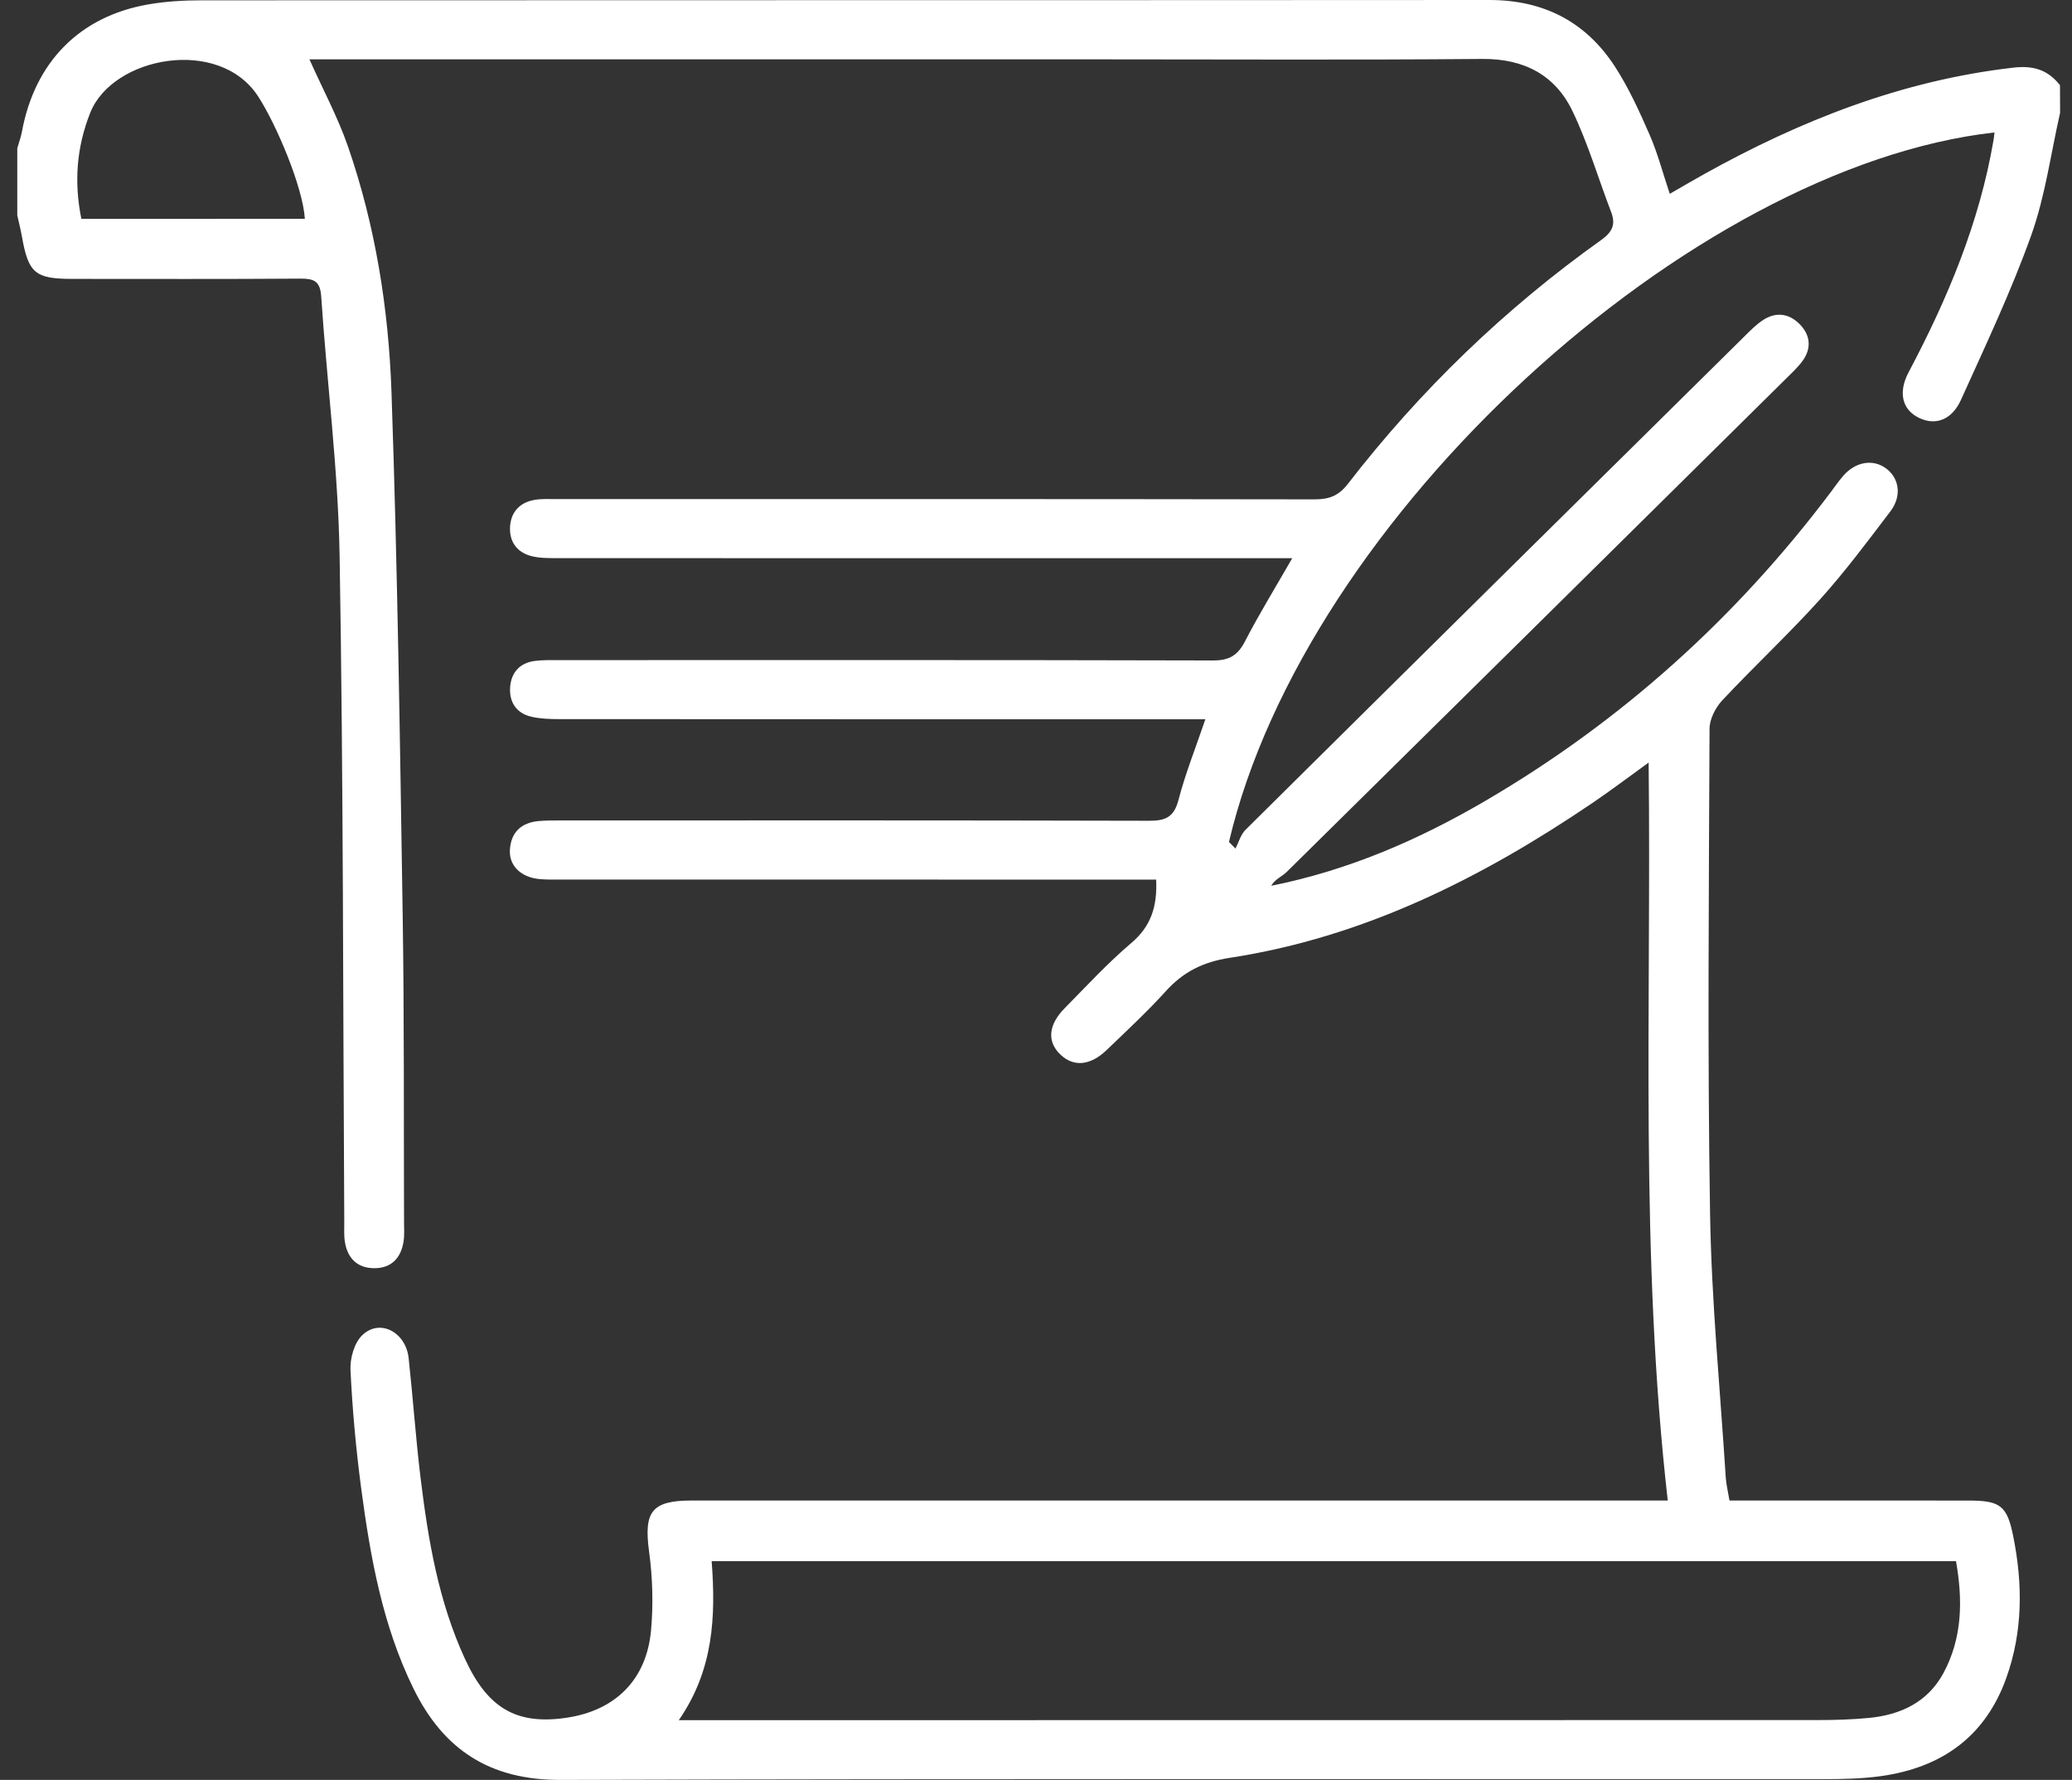 <svg width="71" height="61" viewBox="0 0 71 61" fill="none" xmlns="http://www.w3.org/2000/svg">
<rect x="0" y="0" width="71" height="61" fill="#333333" stroke="none"/>
<path fill-rule="evenodd" clip-rule="evenodd" d="M70.592 3.867C70.273 5.266 70.085 6.711 69.606 8.055C68.919 9.977 68.04 11.834 67.197 13.7C66.88 14.401 66.317 14.591 65.759 14.322C65.19 14.049 65.029 13.461 65.402 12.756C66.739 10.233 67.83 7.624 68.312 4.797C68.327 4.713 68.333 4.629 68.344 4.539C57.929 5.711 44.739 17.693 42.112 28.855C42.186 28.93 42.261 29.005 42.336 29.081C42.448 28.864 42.513 28.603 42.679 28.439C48.373 22.793 54.078 17.157 59.784 11.52C59.976 11.329 60.169 11.133 60.393 10.982C60.855 10.669 61.316 10.74 61.687 11.129C62.038 11.497 62.076 11.941 61.77 12.365C61.612 12.582 61.41 12.77 61.217 12.961C55.515 18.6 49.812 24.239 44.103 29.871C43.932 30.04 43.685 30.133 43.56 30.357C46.228 29.822 48.631 28.773 50.907 27.441C55.574 24.71 59.499 21.162 62.736 16.863C62.871 16.682 63.001 16.495 63.147 16.323C63.579 15.815 64.194 15.715 64.649 16.069C65.083 16.405 65.171 17.005 64.779 17.522C64.001 18.547 63.228 19.585 62.367 20.541C61.291 21.732 60.112 22.832 59.014 24.004C58.782 24.253 58.581 24.646 58.58 24.975C58.558 30.516 58.507 36.058 58.598 41.597C58.647 44.611 58.944 47.619 59.135 50.63C59.151 50.875 59.212 51.117 59.263 51.425C60.095 51.425 60.91 51.425 61.726 51.425C63.639 51.425 65.554 51.424 67.467 51.426C68.546 51.427 68.777 51.608 68.985 52.645C69.315 54.283 69.32 55.908 68.749 57.506C68.028 59.518 66.536 60.579 64.45 60.871C63.798 60.961 63.132 60.974 62.472 60.974C48.051 60.98 33.629 60.956 19.207 61C16.776 61.008 15.195 59.956 14.175 57.883C13.104 55.707 12.689 53.357 12.374 50.989C12.197 49.651 12.075 48.302 12.01 46.955C11.991 46.555 12.137 46.025 12.412 45.76C13.009 45.182 13.905 45.645 14.003 46.547C14.152 47.912 14.245 49.283 14.411 50.647C14.67 52.772 15.023 54.877 15.931 56.849C16.711 58.544 17.695 59.124 19.413 58.87C21.088 58.622 22.16 57.565 22.31 55.862C22.389 54.974 22.362 54.059 22.242 53.176C22.057 51.809 22.326 51.425 23.7 51.425C34.568 51.425 45.435 51.425 56.303 51.425C56.57 51.425 56.837 51.425 57.148 51.425C56.188 43.003 56.588 34.626 56.493 26.134C55.796 26.637 55.191 27.097 54.563 27.522C50.772 30.091 46.734 32.123 42.14 32.826C41.216 32.968 40.542 33.311 39.941 33.977C39.304 34.68 38.603 35.33 37.918 35.989C37.361 36.523 36.794 36.571 36.346 36.15C35.873 35.708 35.913 35.13 36.484 34.551C37.232 33.793 37.956 33.005 38.767 32.317C39.442 31.745 39.66 31.065 39.617 30.145C39.36 30.145 39.097 30.145 38.834 30.145C32.295 30.145 25.756 30.145 19.218 30.144C18.966 30.144 18.715 30.151 18.466 30.125C17.85 30.062 17.444 29.67 17.472 29.134C17.504 28.529 17.856 28.19 18.468 28.138C18.717 28.117 18.968 28.118 19.218 28.118C25.94 28.117 32.66 28.111 39.382 28.129C39.945 28.13 40.229 27.999 40.381 27.42C40.618 26.511 40.97 25.632 41.304 24.649C40.999 24.649 40.736 24.649 40.474 24.649C33.366 24.649 26.258 24.65 19.149 24.645C18.834 24.645 18.508 24.633 18.203 24.562C17.686 24.442 17.447 24.053 17.48 23.558C17.512 23.061 17.8 22.718 18.328 22.651C18.598 22.616 18.874 22.623 19.147 22.623C26.62 22.622 34.092 22.615 41.566 22.635C42.126 22.637 42.415 22.458 42.663 21.977C43.146 21.042 43.7 20.142 44.28 19.131C43.961 19.131 43.722 19.131 43.483 19.131C35.35 19.131 27.216 19.132 19.083 19.128C18.789 19.128 18.484 19.13 18.204 19.057C17.702 18.925 17.447 18.551 17.478 18.048C17.509 17.544 17.813 17.216 18.326 17.13C18.571 17.09 18.825 17.105 19.075 17.105C27.733 17.104 36.391 17.1 45.048 17.114C45.548 17.115 45.874 16.989 46.188 16.582C48.667 13.377 51.559 10.582 54.87 8.223C55.246 7.954 55.372 7.695 55.209 7.268C54.767 6.117 54.418 4.921 53.886 3.813C53.292 2.573 52.229 2.008 50.79 2.02C46.462 2.058 42.133 2.034 37.804 2.034C29.01 2.034 20.216 2.034 11.421 2.034C11.154 2.034 10.888 2.034 10.603 2.034C11.068 3.074 11.578 4.021 11.925 5.023C12.866 7.746 13.316 10.585 13.415 13.441C13.621 19.404 13.705 25.37 13.798 31.337C13.853 34.849 13.833 38.365 13.845 41.877C13.845 42.103 13.863 42.331 13.828 42.552C13.739 43.111 13.414 43.465 12.823 43.463C12.238 43.461 11.905 43.116 11.817 42.554C11.782 42.333 11.799 42.104 11.797 41.879C11.752 34.267 11.766 26.653 11.637 19.042C11.587 16.077 11.203 13.118 11.006 10.154C10.97 9.623 10.747 9.546 10.282 9.549C7.685 9.568 5.088 9.558 2.491 9.558C1.199 9.558 0.973 9.365 0.749 8.095C0.706 7.855 0.645 7.619 0.592 7.38C0.592 6.614 0.592 5.847 0.592 5.082C0.645 4.894 0.716 4.707 0.751 4.516C1.189 2.132 2.724 0.562 5.075 0.152C5.676 0.047 6.298 0.011 6.911 0.011C21.618 0.003 36.326 0.01 51.033 7.13818e-07C52.902 -0.001 54.344 0.752 55.338 2.282C55.812 3.013 56.178 3.821 56.528 4.622C56.803 5.254 56.978 5.929 57.217 6.643C57.636 6.402 58.003 6.185 58.376 5.978C61.693 4.129 65.173 2.755 68.993 2.318C69.687 2.238 70.18 2.4 70.588 2.92C70.592 3.237 70.592 3.552 70.592 3.867ZM23.26 58.953C23.658 58.953 23.923 58.953 24.189 58.953C36.897 58.953 49.607 58.953 62.315 58.949C62.884 58.949 63.455 58.931 64.02 58.878C65.121 58.776 66.053 58.34 66.593 57.342C67.252 56.122 67.257 54.819 67.025 53.501C52.781 53.501 38.602 53.501 24.386 53.501C24.53 55.403 24.453 57.226 23.26 58.953ZM10.447 7.5C10.376 6.4 9.466 4.26 8.844 3.302C7.507 1.245 3.855 1.936 3.091 3.867C2.622 5.049 2.533 6.248 2.788 7.501C5.37 7.5 7.907 7.5 10.447 7.5Z" fill="white"/>
</svg>

